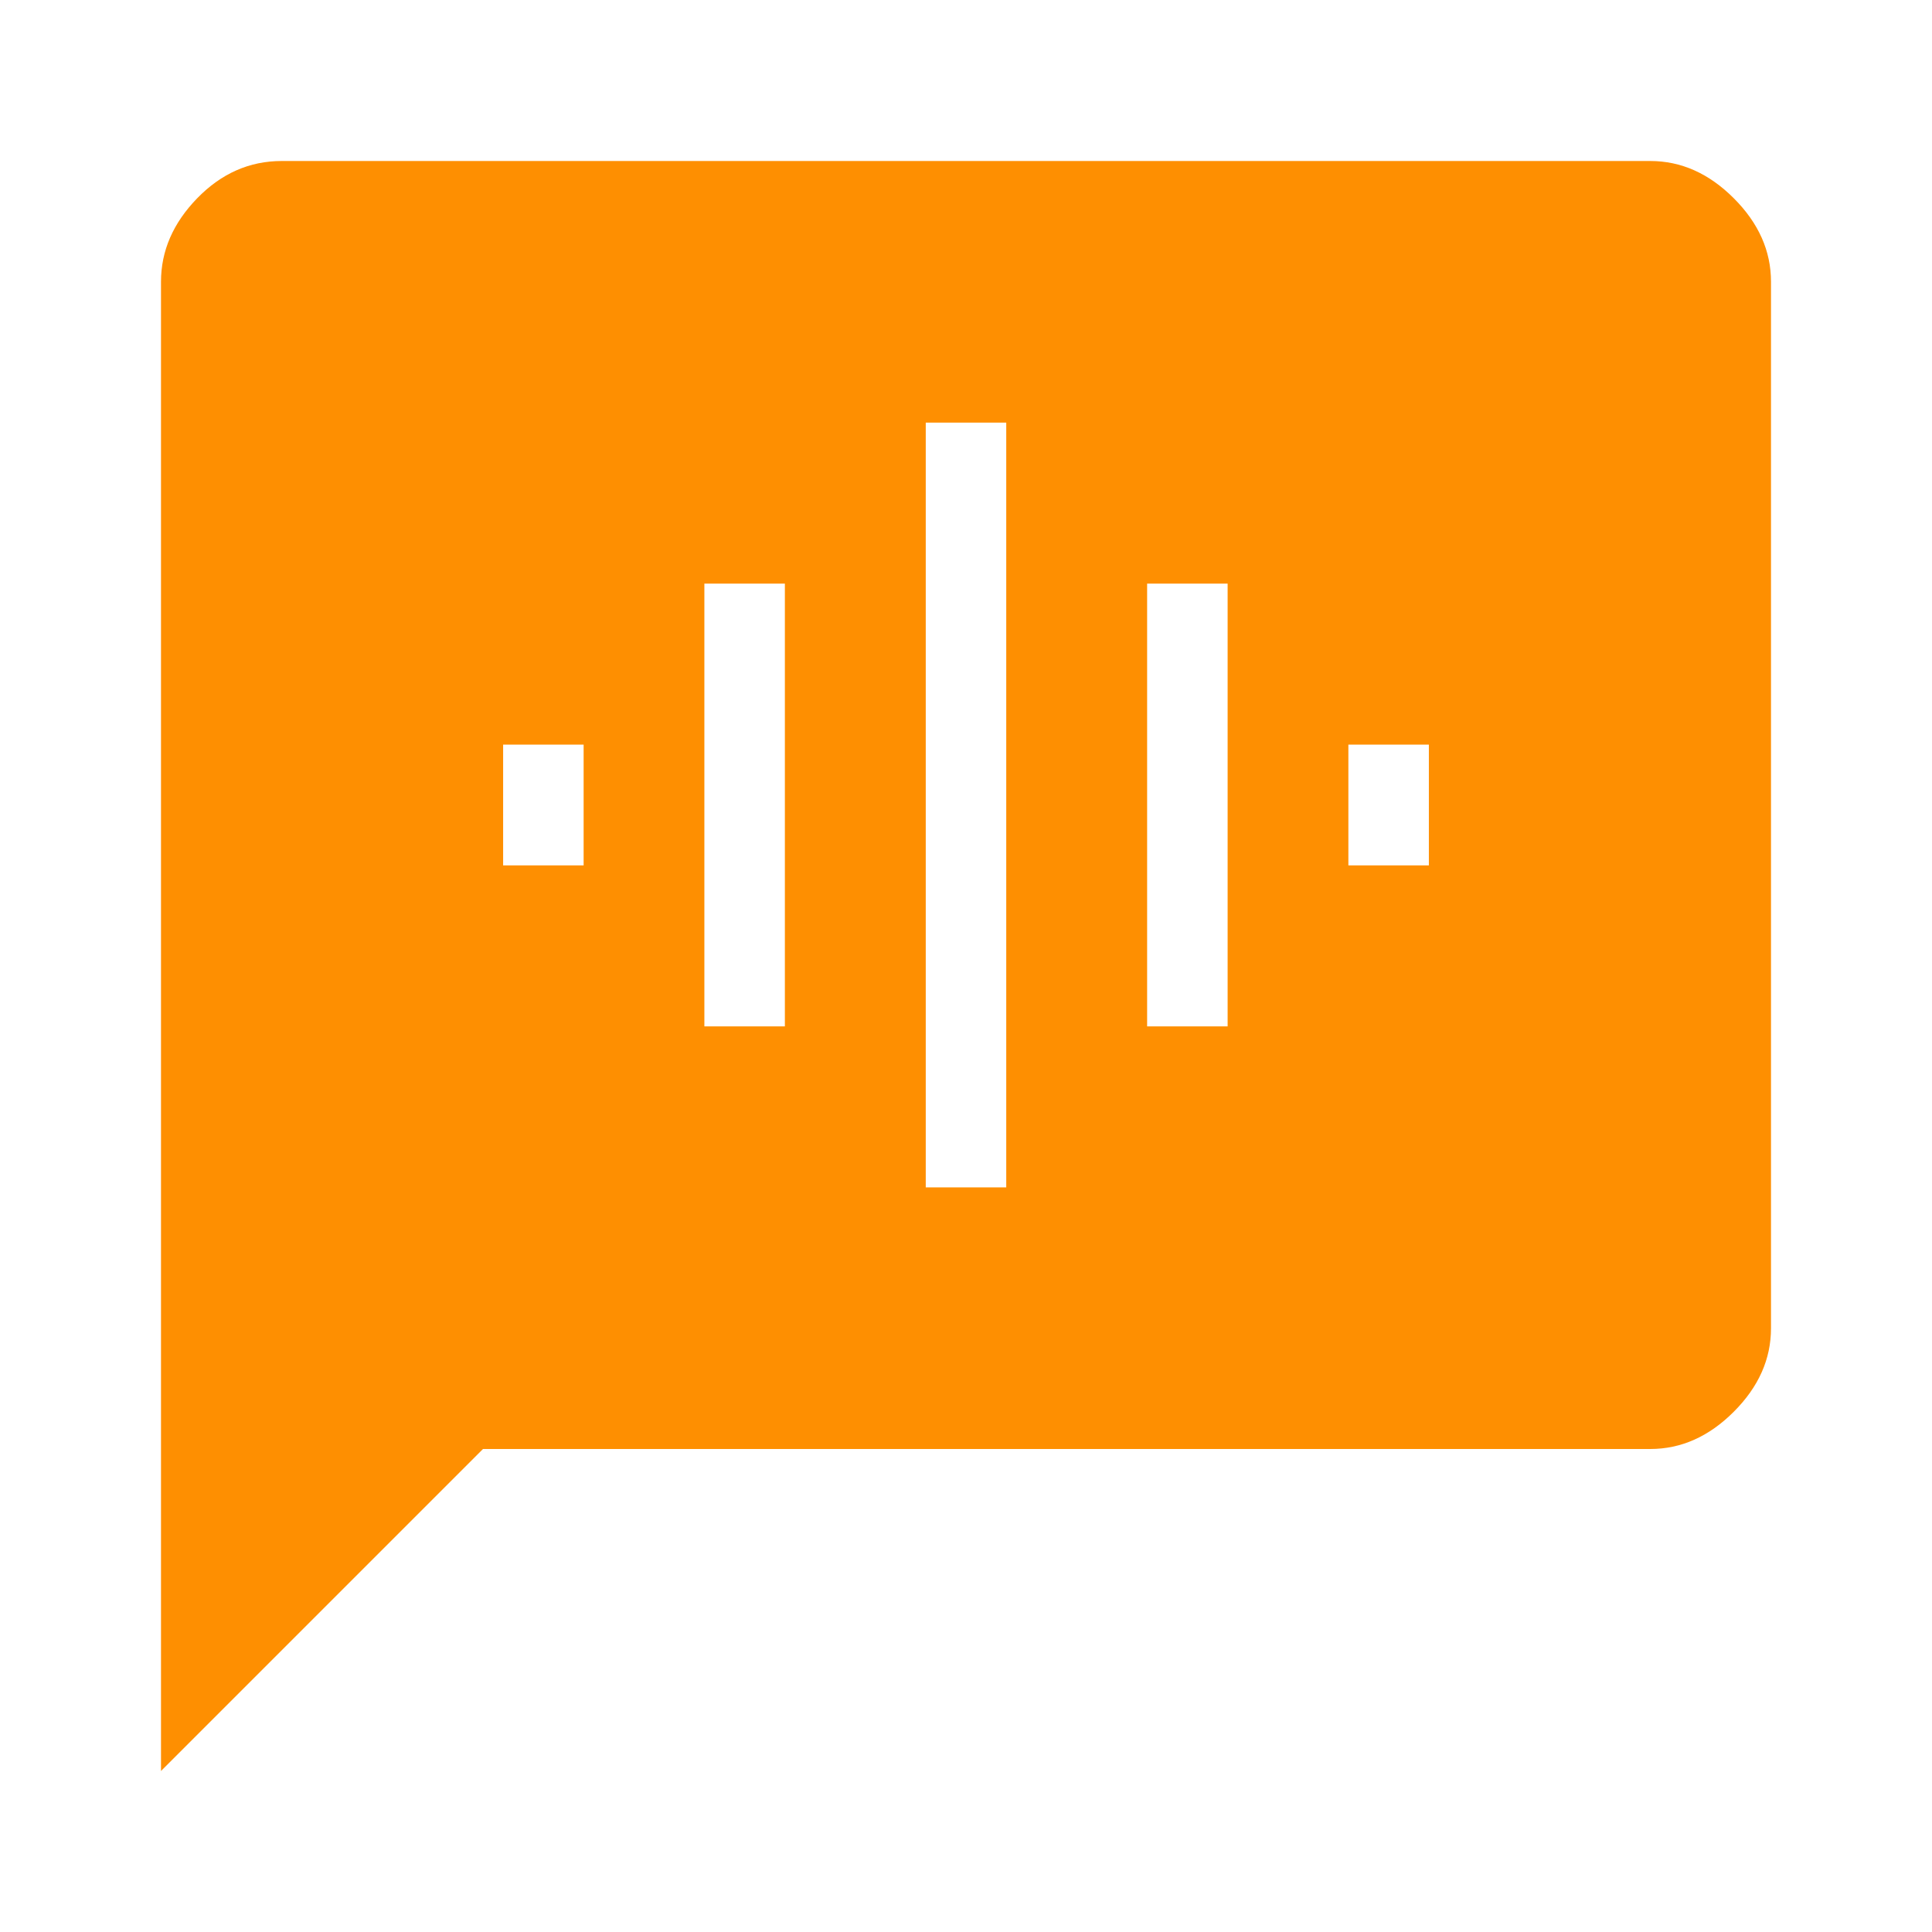 <svg width="48" height="48" viewBox="0 0 48 48" fill="none" xmlns="http://www.w3.org/2000/svg">
<path d="M4 44V7C4 6.233 4.3 5.542 4.9 4.925C5.5 4.308 6.2 4 7 4H41C41.767 4 42.458 4.308 43.075 4.925C43.692 5.542 44 6.233 44 7V33C44 33.767 43.692 34.458 43.075 35.075C42.458 35.692 41.767 36 41 36H12L4 44ZM23 29.5H25V10.5H23V29.5ZM17.5 25.5H19.5V14.5H17.5V25.5ZM12.5 21.5H14.5V18.5H12.5V21.5ZM28.5 25.5H30.5V14.5H28.5V25.5ZM33.5 21.5H35.5V18.5H33.5V21.5Z" fill="#FE8F01"/>
</svg>
